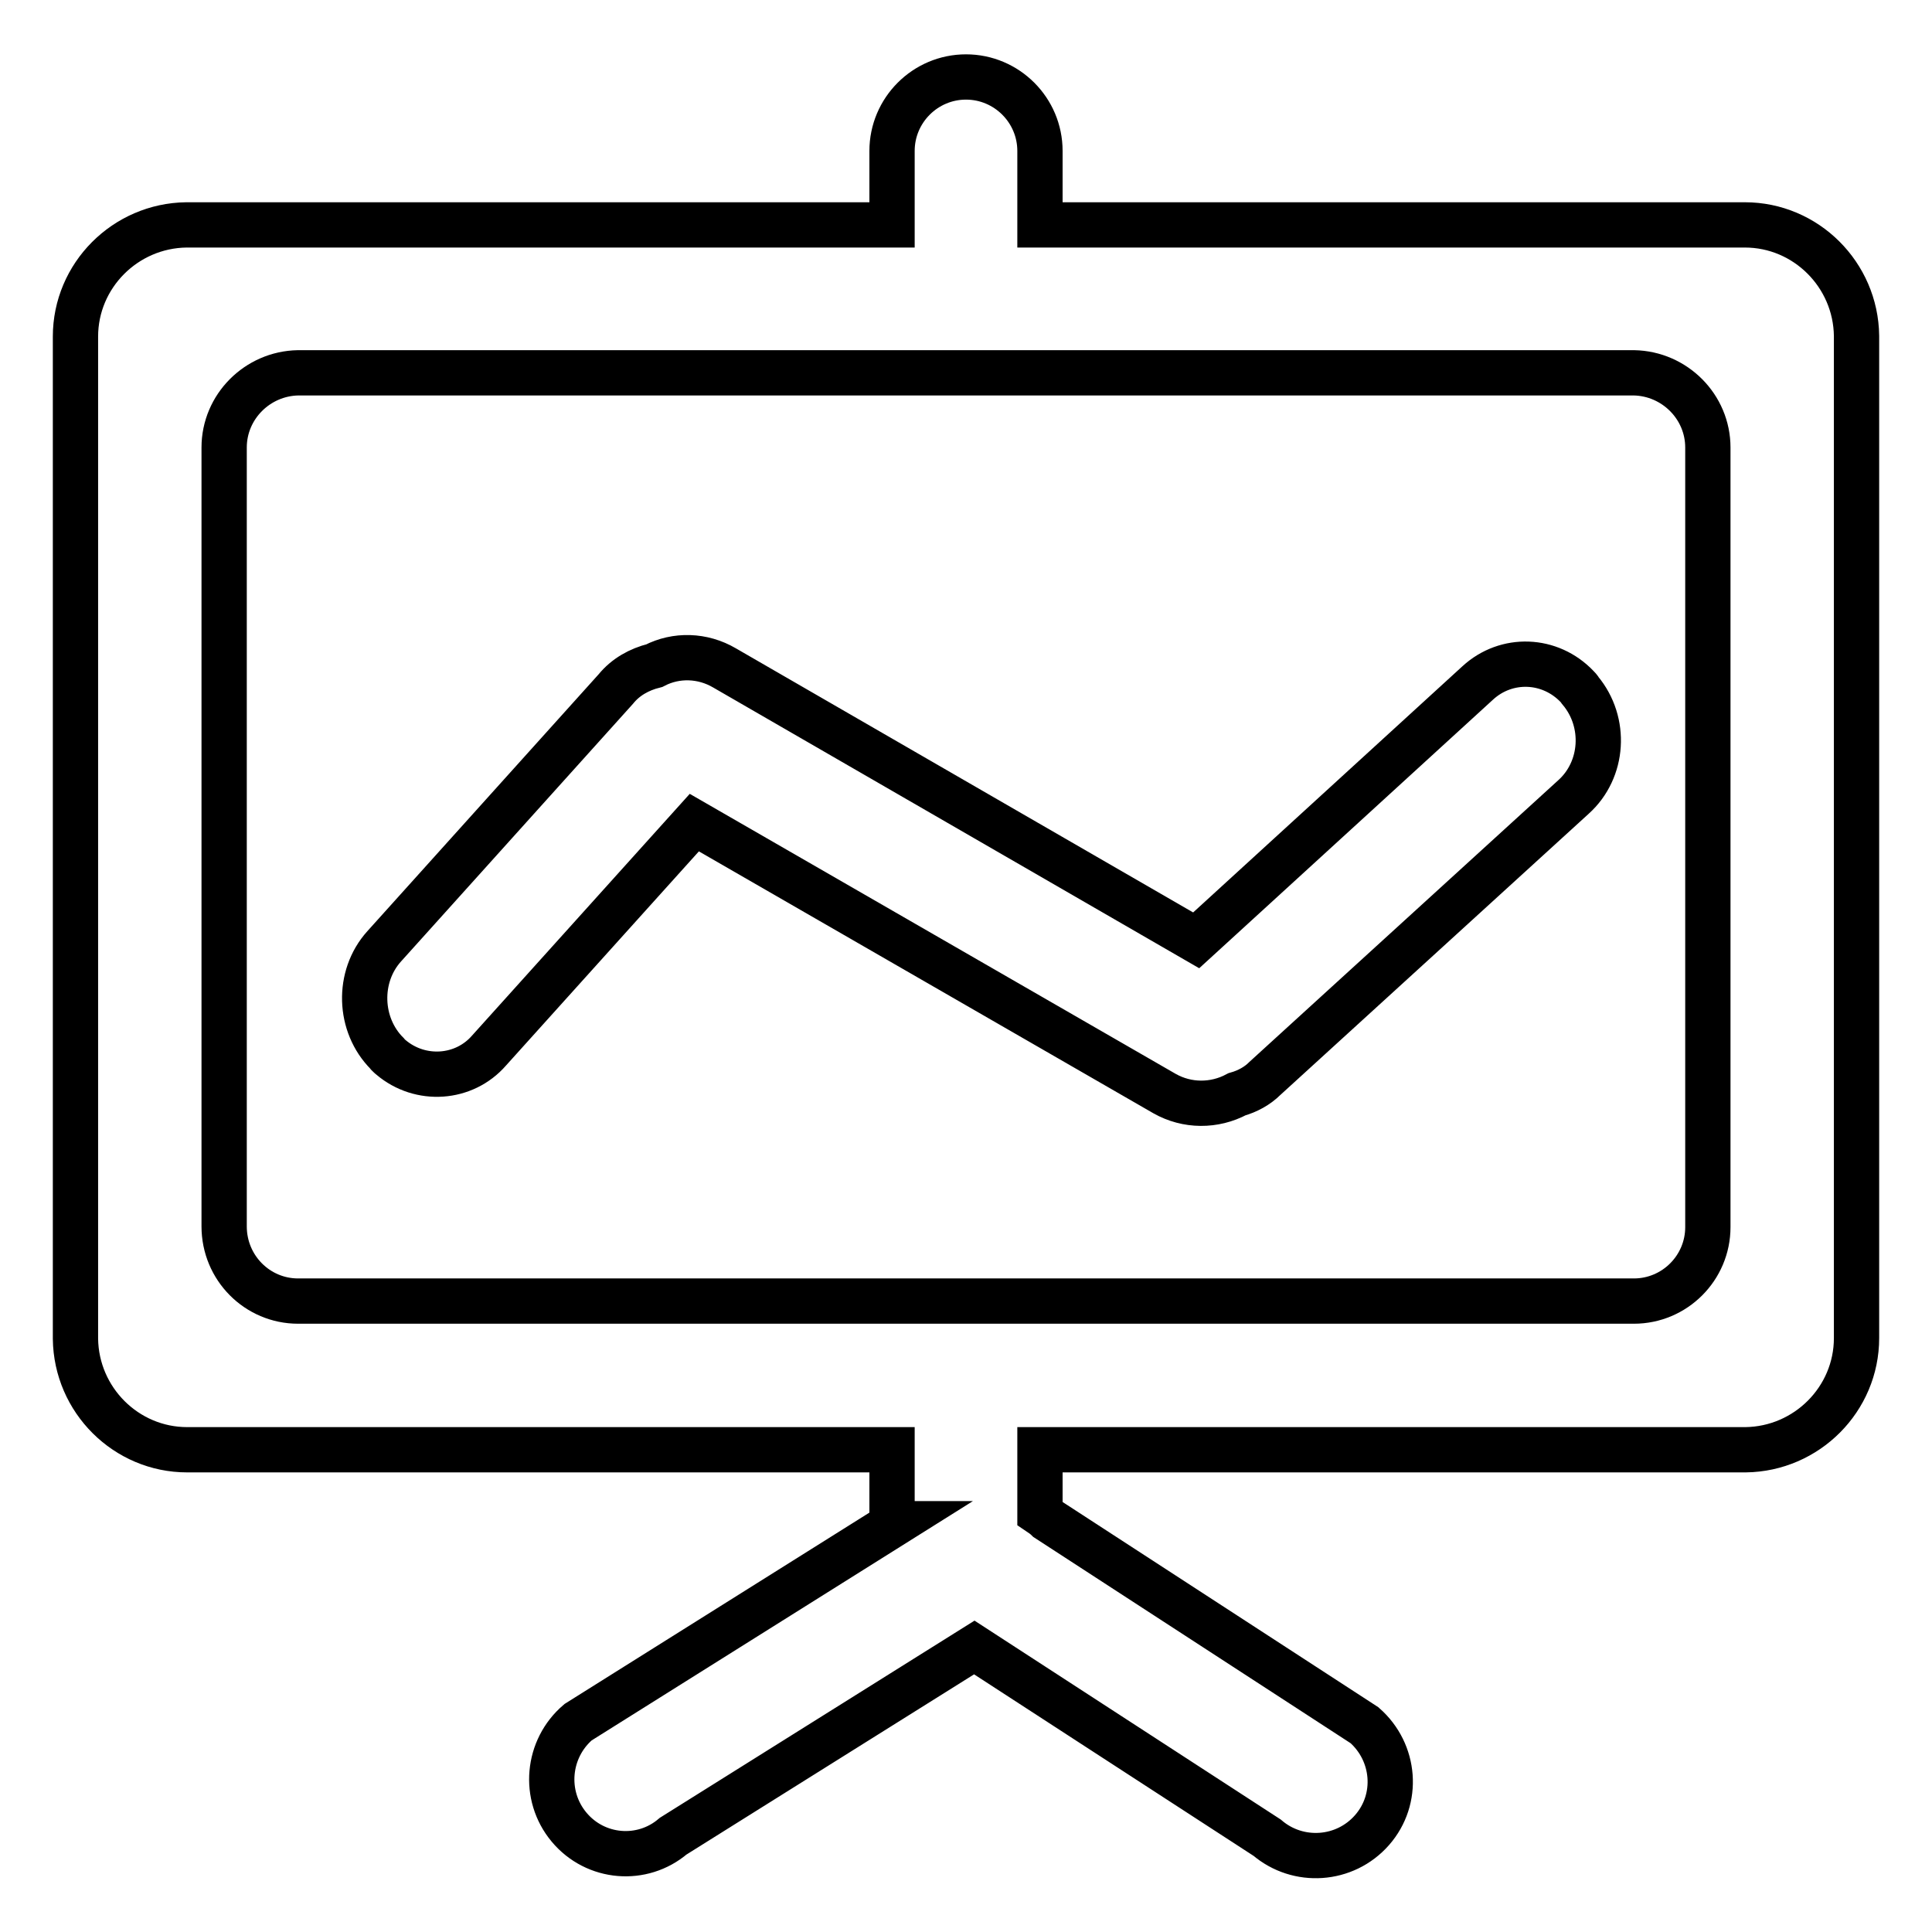 <?xml version="1.0" encoding="utf-8"?>
<!-- Svg Vector Icons : http://www.onlinewebfonts.com/icon -->
<!DOCTYPE svg PUBLIC "-//W3C//DTD SVG 1.1//EN" "http://www.w3.org/Graphics/SVG/1.1/DTD/svg11.dtd">
<svg version="1.1" xmlns="http://www.w3.org/2000/svg" xmlns:xlink="http://www.w3.org/1999/xlink" x="0px" y="0px" viewBox="0 0 256 256" enable-background="new 0 0 256 256" xml:space="preserve">
<g> <path stroke-width="6" fill-opacity="0" stroke="#000000"  d="M86.7,88.2c2.9-1.5,6.4-1.4,9.3,0.3l62.5,36.1l37.3-34.1c3.8-3.5,9.6-3.3,13.2,0.5c0.1,0.1,0.3,0.3,0.4,0.5 c3.5,4.2,3.1,10.5-0.9,14.1l-40.9,37.3c-1,1-2.3,1.7-3.7,2.1c-3,1.6-6.6,1.6-9.6-0.1L92,109l-27.2,30.2c-3.3,3.8-9.1,4.2-13,0.9 c-0.2-0.2-0.4-0.3-0.5-0.5c-3.8-3.8-4-10.2-0.4-14.2l30.7-34.1C82.9,89.7,84.7,88.7,86.7,88.2z M118.5,201.9h-0.3v-9.8H24.8 c-8.1,0-14.7-6.6-14.8-14.7c0,0,0,0,0-0.1V44.6c0-8.1,6.6-14.7,14.7-14.8c0,0,0,0,0.1,0h93.4V20c0-5.4,4.4-9.8,9.8-9.8 c5.4,0,9.8,4.4,9.8,9.8v9.8h93.4c8.1,0,14.7,6.6,14.8,14.7c0,0,0,0,0,0.1v132.7c0,8.1-6.6,14.7-14.7,14.8c0,0,0,0-0.1,0h-93.4v8.4 c0.3,0.2,0.7,0.5,1,0.8l42,27.3c4.1,3.6,4.6,9.8,1,13.9c-3.6,4.1-9.8,4.5-13.9,1l-38.8-25.2l-39.9,25c-4.1,3.5-10.3,3-13.8-1.2 c0,0,0,0,0,0c-3.5-4.2-2.9-10.4,1.2-13.9c0,0,0,0,0,0L118.5,201.9L118.5,201.9z M29.7,59.3v103.2c0,5.5,4.4,9.9,9.8,9.9h177 c5.4,0,9.8-4.4,9.8-9.8c0,0,0,0,0,0V59.3c0-5.4-4.4-9.8-9.8-9.9c0,0,0,0,0,0h-177C34.1,49.5,29.7,53.9,29.7,59.3 C29.7,59.3,29.7,59.3,29.7,59.3z"/></g>
</svg>